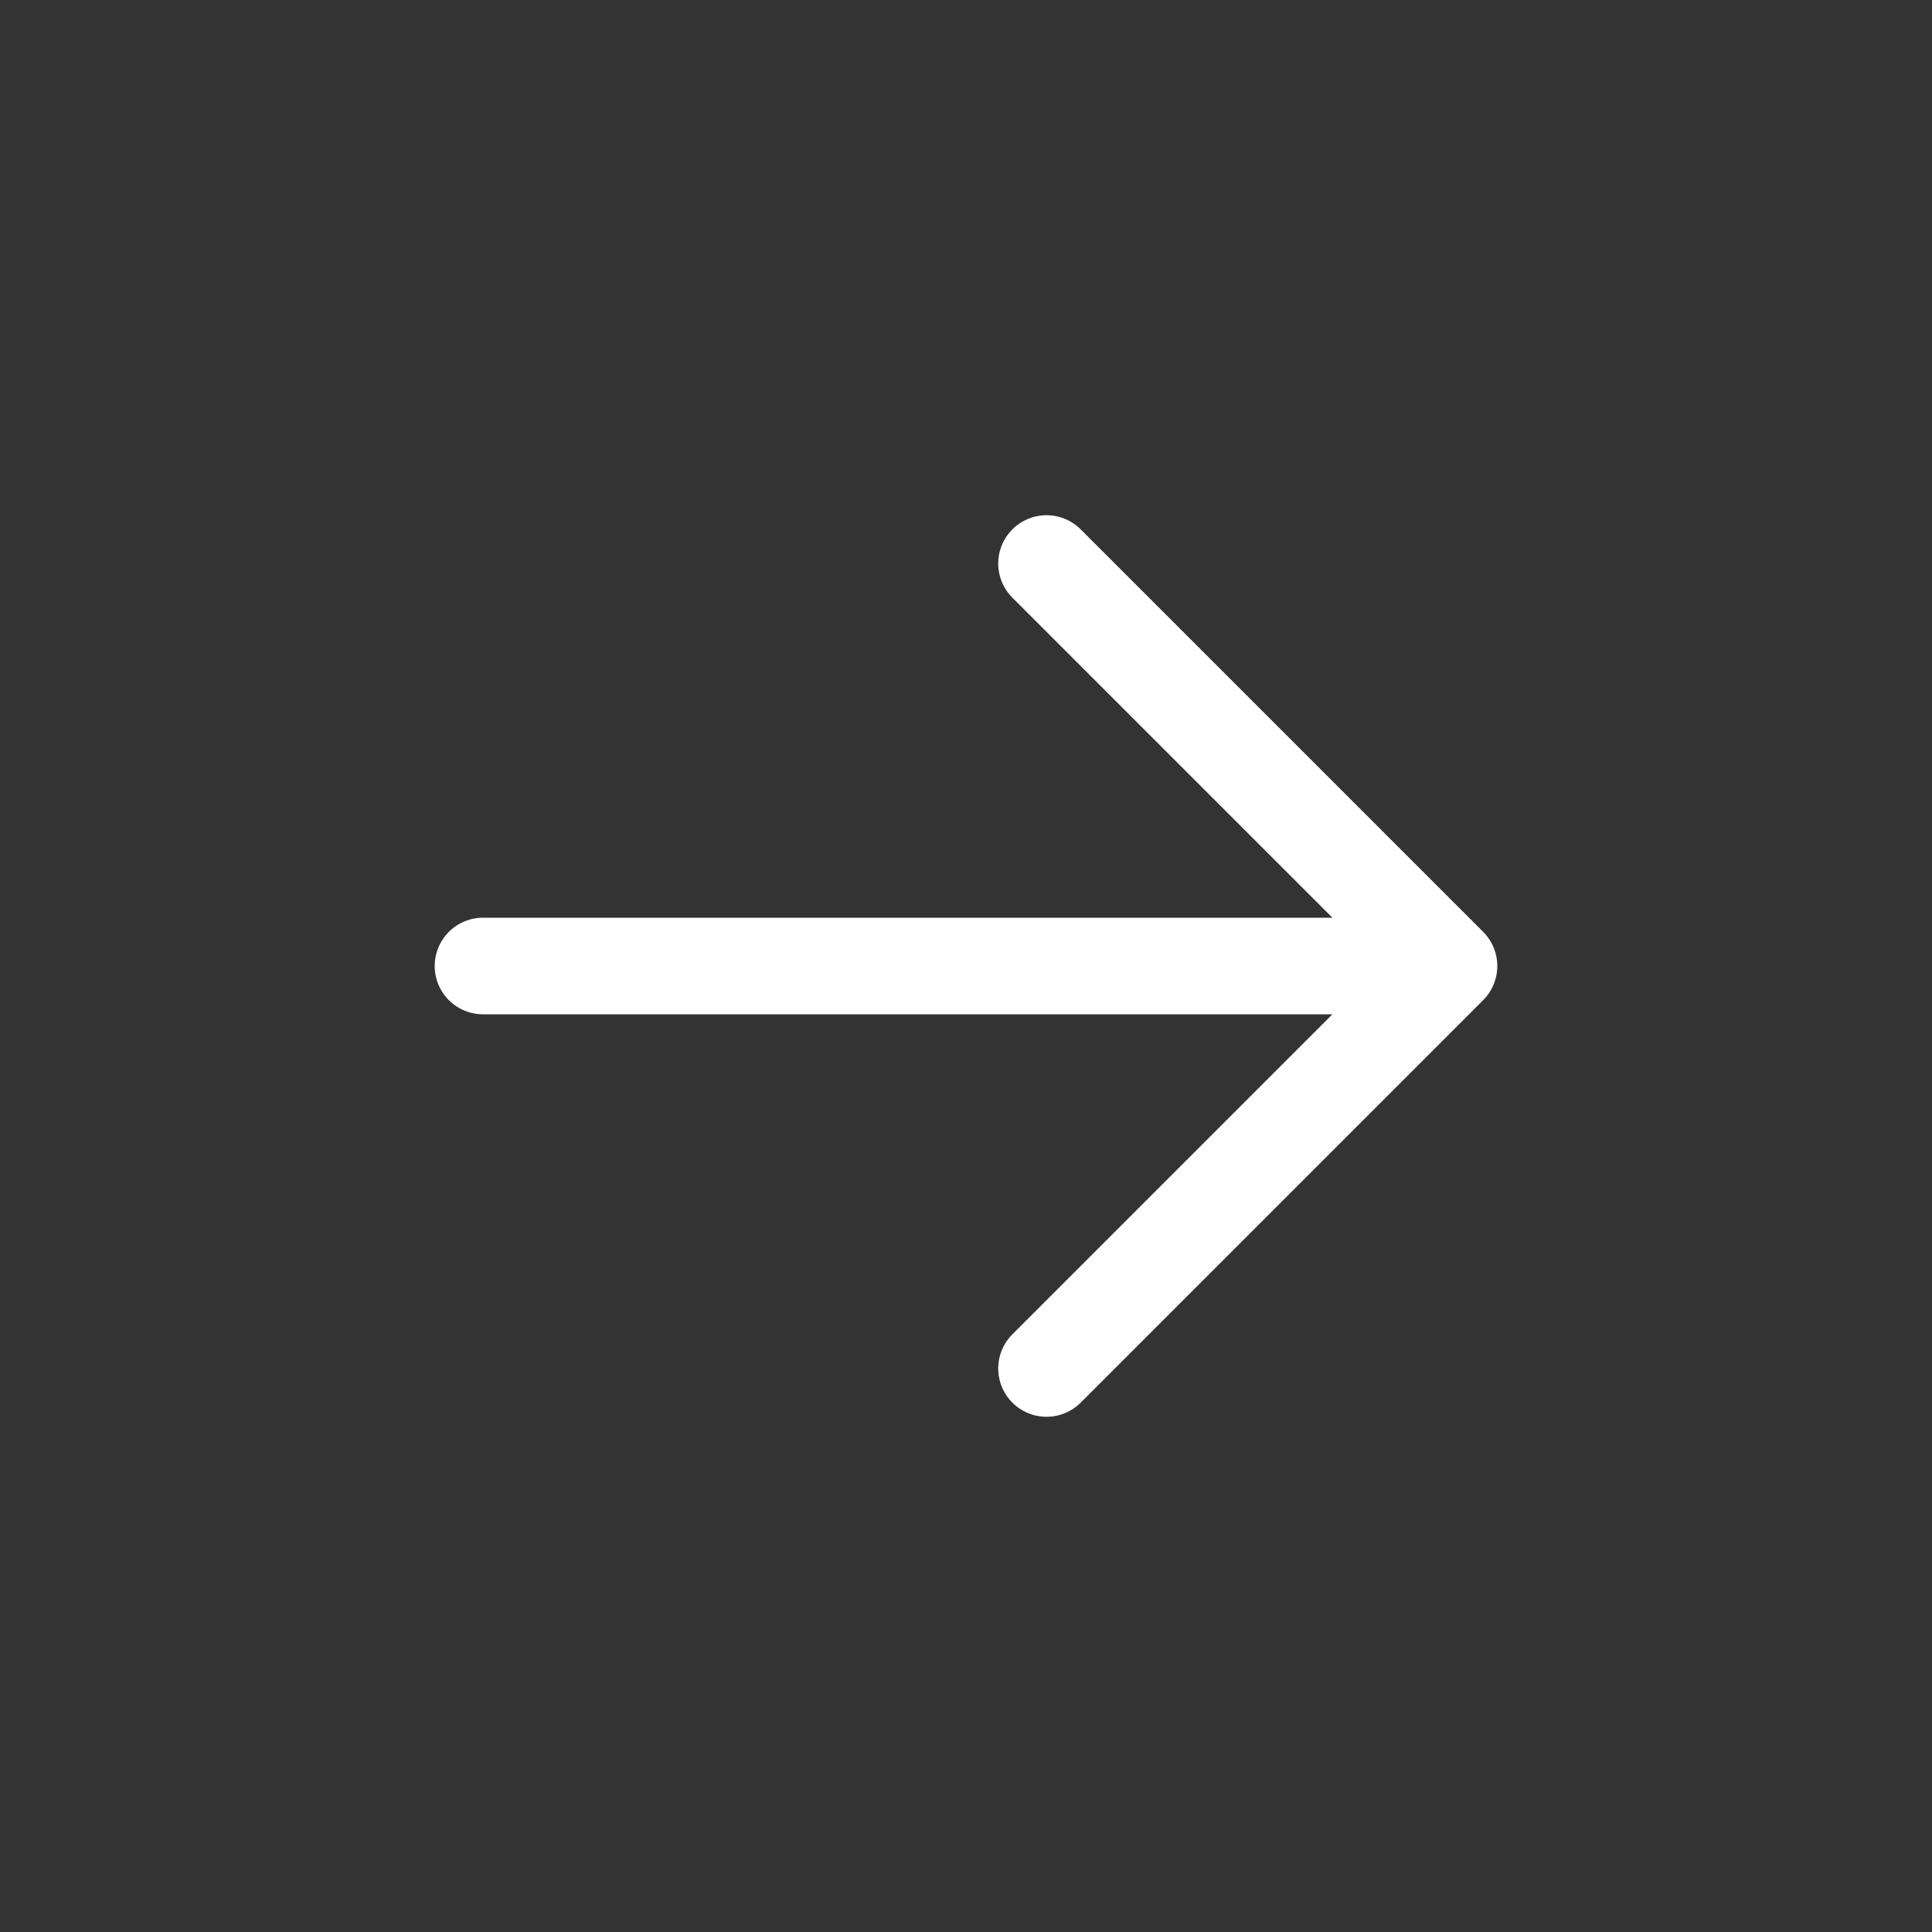<svg width="40" height="40" viewBox="0 0 40 40" fill="none" xmlns="http://www.w3.org/2000/svg">
<rect x="0" y="0" width="40" height="40" fill="#333333" stroke="none"/>
<path d="M10 20H30M30 20L21.667 11.667M30 20L21.667 28.333" stroke="white" stroke-width="2" stroke-linecap="round" stroke-linejoin="round"/>
</svg>
